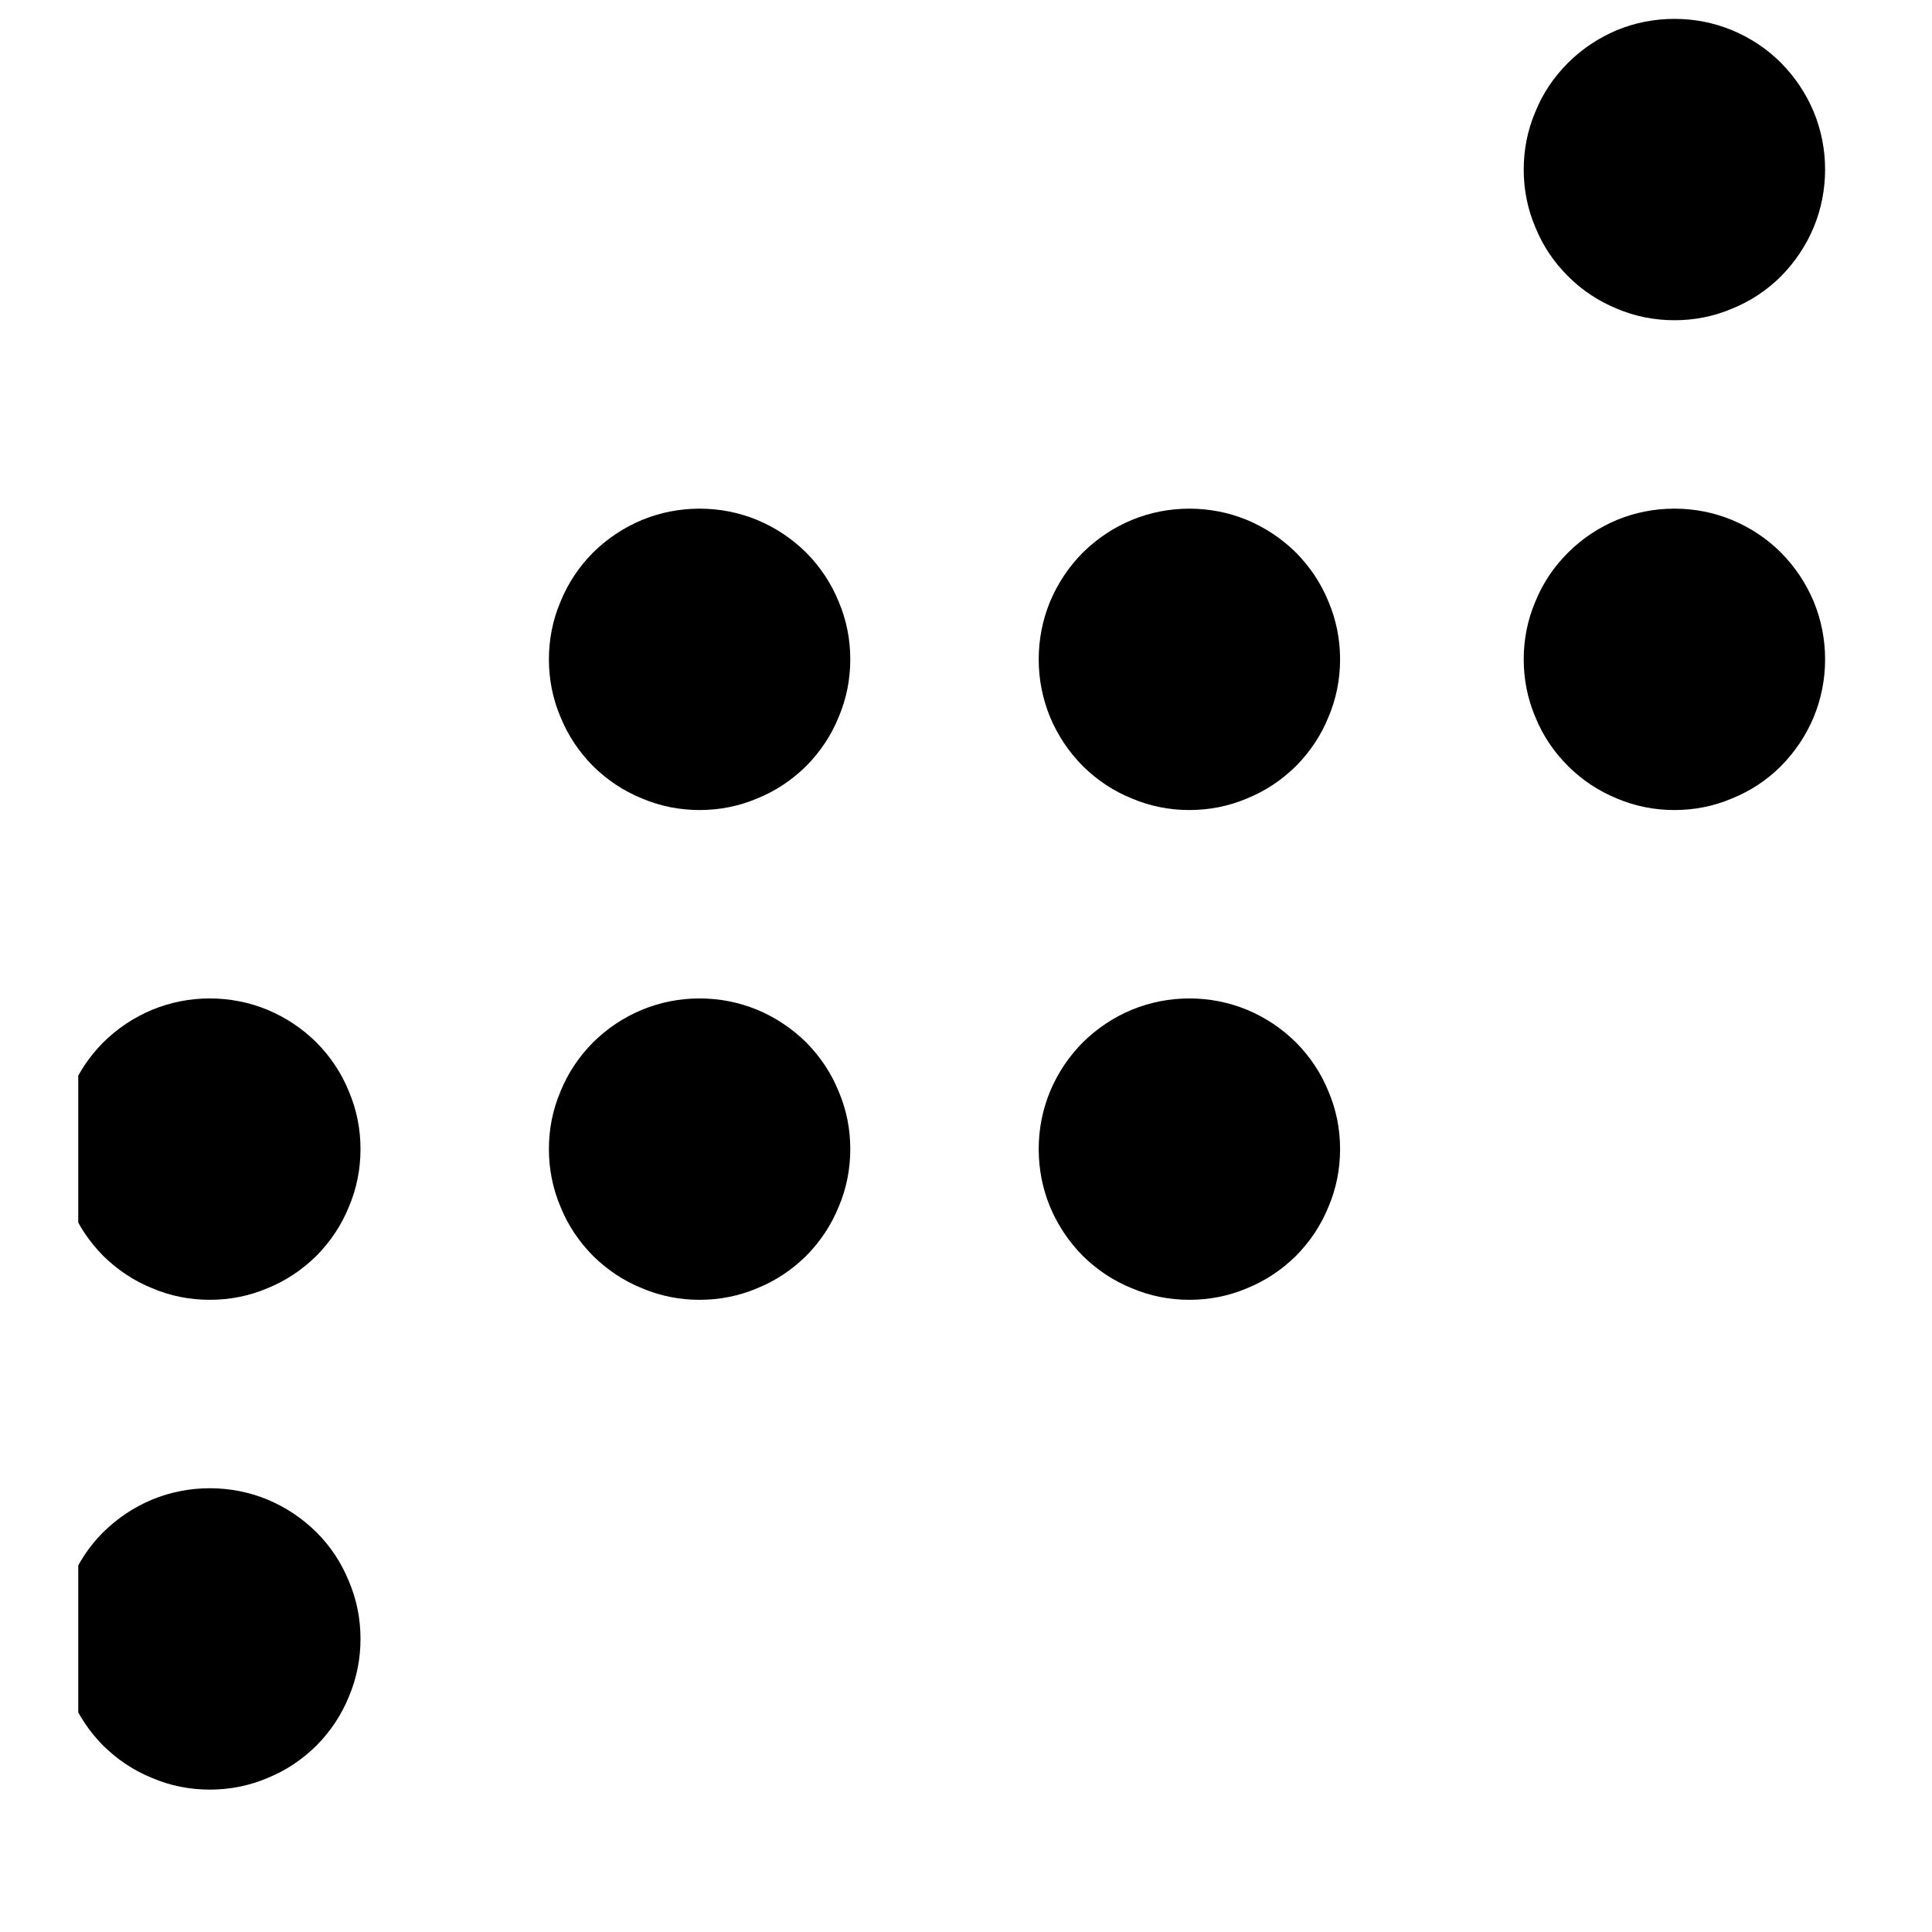 <svg xmlns="http://www.w3.org/2000/svg" xmlns:xlink="http://www.w3.org/1999/xlink" width="500" zoomAndPan="magnify" viewBox="0 0 375 375" height="500" preserveAspectRatio="xMidYMid meet" version="1.0"><defs><clipPath id="295162765f"><path d="M 15.188 288 L 70 288 L 70 348 L 15.188 348 Z M 15.188 288 " clip-rule="nonzero"/></clipPath><clipPath id="a6499138bf"><path d="M 15.188 193 L 70 193 L 70 253 L 15.188 253 Z M 15.188 193 " clip-rule="nonzero"/></clipPath></defs><g clip-path="url(#295162765f)"><path fill="#000000" d="M 69.973 318.113 C 69.973 321.973 69.238 325.73 67.727 329.297 C 66.262 332.91 64.16 336.035 61.426 338.816 C 58.645 341.551 55.52 343.652 51.906 345.117 C 48.34 346.629 44.582 347.363 40.723 347.363 C 36.867 347.363 33.105 346.629 29.543 345.117 C 25.93 343.652 22.805 341.551 20.02 338.816 C 17.285 336.035 15.188 332.91 13.723 329.297 C 12.207 325.73 11.477 321.973 11.477 318.113 C 11.477 314.207 12.207 310.496 13.723 306.934 C 15.188 303.32 17.285 300.145 20.02 297.41 C 22.805 294.676 25.93 292.578 29.543 291.062 C 33.105 289.598 36.867 288.867 40.723 288.867 C 44.582 288.867 48.34 289.598 51.906 291.062 C 55.52 292.578 58.645 294.676 61.426 297.41 C 64.16 300.145 66.262 303.32 67.727 306.934 C 69.238 310.496 69.973 314.207 69.973 318.113 Z M 69.973 318.113 " fill-opacity="1" fill-rule="nonzero"/></g><g clip-path="url(#a6499138bf)"><path fill="#000000" d="M 69.973 223.047 C 69.973 226.902 69.238 230.664 67.727 234.227 C 66.262 237.84 64.16 240.965 61.426 243.75 C 58.645 246.484 55.52 248.582 51.906 250.047 C 48.34 251.562 44.582 252.293 40.723 252.293 C 36.867 252.293 33.105 251.562 29.543 250.047 C 25.93 248.582 22.805 246.484 20.02 243.75 C 17.285 240.965 15.188 237.84 13.723 234.227 C 12.207 230.664 11.477 226.902 11.477 223.047 C 11.477 219.141 12.207 215.43 13.723 211.863 C 15.188 208.25 17.285 205.125 20.02 202.344 C 22.805 199.609 25.93 197.508 29.543 195.996 C 33.105 194.531 36.867 193.797 40.723 193.797 C 44.582 193.797 48.34 194.531 51.906 195.996 C 55.52 197.508 58.645 199.609 61.426 202.344 C 64.16 205.125 66.262 208.25 67.727 211.863 C 69.238 215.43 69.973 219.141 69.973 223.047 Z M 69.973 223.047 " fill-opacity="1" fill-rule="nonzero"/></g><path fill="#000000" d="M 165.039 223.047 C 165.039 226.902 164.309 230.664 162.793 234.227 C 161.328 237.84 159.23 240.965 156.496 243.75 C 153.711 246.484 150.586 248.582 146.973 250.047 C 143.41 251.562 139.648 252.293 135.793 252.293 C 131.934 252.293 128.176 251.562 124.609 250.047 C 120.996 248.582 117.871 246.484 115.09 243.75 C 112.355 240.965 110.254 237.84 108.789 234.227 C 107.277 230.664 106.543 226.902 106.543 223.047 C 106.543 219.141 107.277 215.43 108.789 211.863 C 110.254 208.25 112.355 205.125 115.09 202.344 C 117.871 199.609 120.996 197.508 124.609 195.996 C 128.176 194.531 131.934 193.797 135.793 193.797 C 139.648 193.797 143.41 194.531 146.973 195.996 C 150.586 197.508 153.711 199.609 156.496 202.344 C 159.23 205.125 161.328 208.25 162.793 211.863 C 164.309 215.43 165.039 219.141 165.039 223.047 Z M 165.039 223.047 " fill-opacity="1" fill-rule="nonzero"/><path fill="#000000" d="M 260.109 223.047 C 260.109 226.902 259.375 230.664 257.863 234.227 C 256.398 237.84 254.297 240.965 251.562 243.75 C 248.781 246.484 245.656 248.582 242.043 250.047 C 238.477 251.562 234.719 252.293 230.859 252.293 C 227.004 252.293 223.242 251.562 219.68 250.047 C 216.066 248.582 212.941 246.484 210.156 243.75 C 207.422 240.965 205.324 237.84 203.809 234.227 C 202.344 230.664 201.613 226.902 201.613 223.047 C 201.613 219.141 202.344 215.43 203.809 211.863 C 205.324 208.25 207.422 205.125 210.156 202.344 C 212.941 199.609 216.066 197.508 219.68 195.996 C 223.242 194.531 227.004 193.797 230.859 193.797 C 234.719 193.797 238.477 194.531 242.043 195.996 C 245.656 197.508 248.781 199.609 251.562 202.344 C 254.297 205.125 256.398 208.25 257.863 211.863 C 259.375 215.43 260.109 219.141 260.109 223.047 Z M 260.109 223.047 " fill-opacity="1" fill-rule="nonzero"/><path fill="#000000" d="M 165.039 127.977 C 165.039 131.836 164.309 135.594 162.793 139.16 C 161.328 142.773 159.23 145.898 156.496 148.68 C 153.711 151.414 150.586 153.516 146.973 154.98 C 143.41 156.492 139.648 157.227 135.793 157.227 C 131.934 157.227 128.176 156.492 124.609 154.98 C 120.996 153.516 117.871 151.414 115.09 148.68 C 112.355 145.898 110.254 142.773 108.789 139.16 C 107.277 135.594 106.543 131.836 106.543 127.977 C 106.543 124.121 107.277 120.359 108.789 116.797 C 110.254 113.184 112.355 110.059 115.09 107.273 C 117.871 104.539 120.996 102.441 124.609 100.926 C 128.176 99.461 131.934 98.73 135.793 98.73 C 139.648 98.73 143.41 99.461 146.973 100.926 C 150.586 102.441 153.711 104.539 156.496 107.273 C 159.23 110.059 161.328 113.184 162.793 116.797 C 164.309 120.359 165.039 124.121 165.039 127.977 Z M 165.039 127.977 " fill-opacity="1" fill-rule="nonzero"/><path fill="#000000" d="M 260.109 127.977 C 260.109 131.836 259.375 135.594 257.863 139.16 C 256.398 142.773 254.297 145.898 251.562 148.68 C 248.781 151.414 245.656 153.516 242.043 154.98 C 238.477 156.492 234.719 157.227 230.859 157.227 C 227.004 157.227 223.242 156.492 219.68 154.98 C 216.066 153.516 212.941 151.414 210.156 148.68 C 207.422 145.898 205.324 142.773 203.809 139.16 C 202.344 135.594 201.613 131.836 201.613 127.977 C 201.613 124.121 202.344 120.359 203.809 116.797 C 205.324 113.184 207.422 110.059 210.156 107.273 C 212.941 104.539 216.066 102.441 219.68 100.926 C 223.242 99.461 227.004 98.73 230.859 98.73 C 234.719 98.73 238.477 99.461 242.043 100.926 C 245.656 102.441 248.781 104.539 251.562 107.273 C 254.297 110.059 256.398 113.184 257.863 116.797 C 259.375 120.359 260.109 124.121 260.109 127.977 Z M 260.109 127.977 " fill-opacity="1" fill-rule="nonzero"/><path fill="#000000" d="M 354.25 127.977 C 354.25 131.836 353.516 135.594 352.051 139.16 C 350.539 142.773 348.438 145.898 345.703 148.68 C 342.969 151.414 339.797 153.516 336.184 154.98 C 332.617 156.492 328.906 157.227 325 157.227 C 321.145 157.227 317.383 156.492 313.82 154.98 C 310.254 153.516 307.082 151.414 304.348 148.68 C 301.562 145.898 299.465 142.773 298 139.16 C 296.484 135.594 295.754 131.836 295.754 127.977 C 295.754 124.121 296.484 120.359 298 116.797 C 299.465 113.184 301.562 110.059 304.348 107.273 C 307.082 104.539 310.254 102.441 313.82 100.926 C 317.383 99.461 321.145 98.73 325 98.73 C 328.906 98.73 332.617 99.461 336.184 100.926 C 339.797 102.441 342.969 104.539 345.703 107.273 C 348.438 110.059 350.539 113.184 352.051 116.797 C 353.516 120.359 354.25 124.121 354.25 127.977 Z M 354.25 127.977 " fill-opacity="1" fill-rule="nonzero"/><path fill="#000000" d="M 354.25 32.91 C 354.25 36.766 353.516 40.527 352.051 44.09 C 350.539 47.703 348.438 50.828 345.703 53.613 C 342.969 56.348 339.797 58.445 336.184 59.91 C 332.617 61.426 328.906 62.156 325 62.156 C 321.145 62.156 317.383 61.426 313.82 59.91 C 310.254 58.445 307.082 56.348 304.348 53.613 C 301.562 50.828 299.465 47.703 298 44.09 C 296.484 40.527 295.754 36.766 295.754 32.91 C 295.754 29.055 296.484 25.293 298 21.727 C 299.465 18.117 301.562 14.992 304.348 12.207 C 307.082 9.473 310.254 7.375 313.82 5.859 C 317.383 4.395 321.145 3.664 325 3.664 C 328.906 3.664 332.617 4.395 336.184 5.859 C 339.797 7.375 342.969 9.473 345.703 12.207 C 348.438 14.992 350.539 18.117 352.051 21.727 C 353.516 25.293 354.25 29.055 354.25 32.91 Z M 354.25 32.91 " fill-opacity="1" fill-rule="nonzero"/></svg>